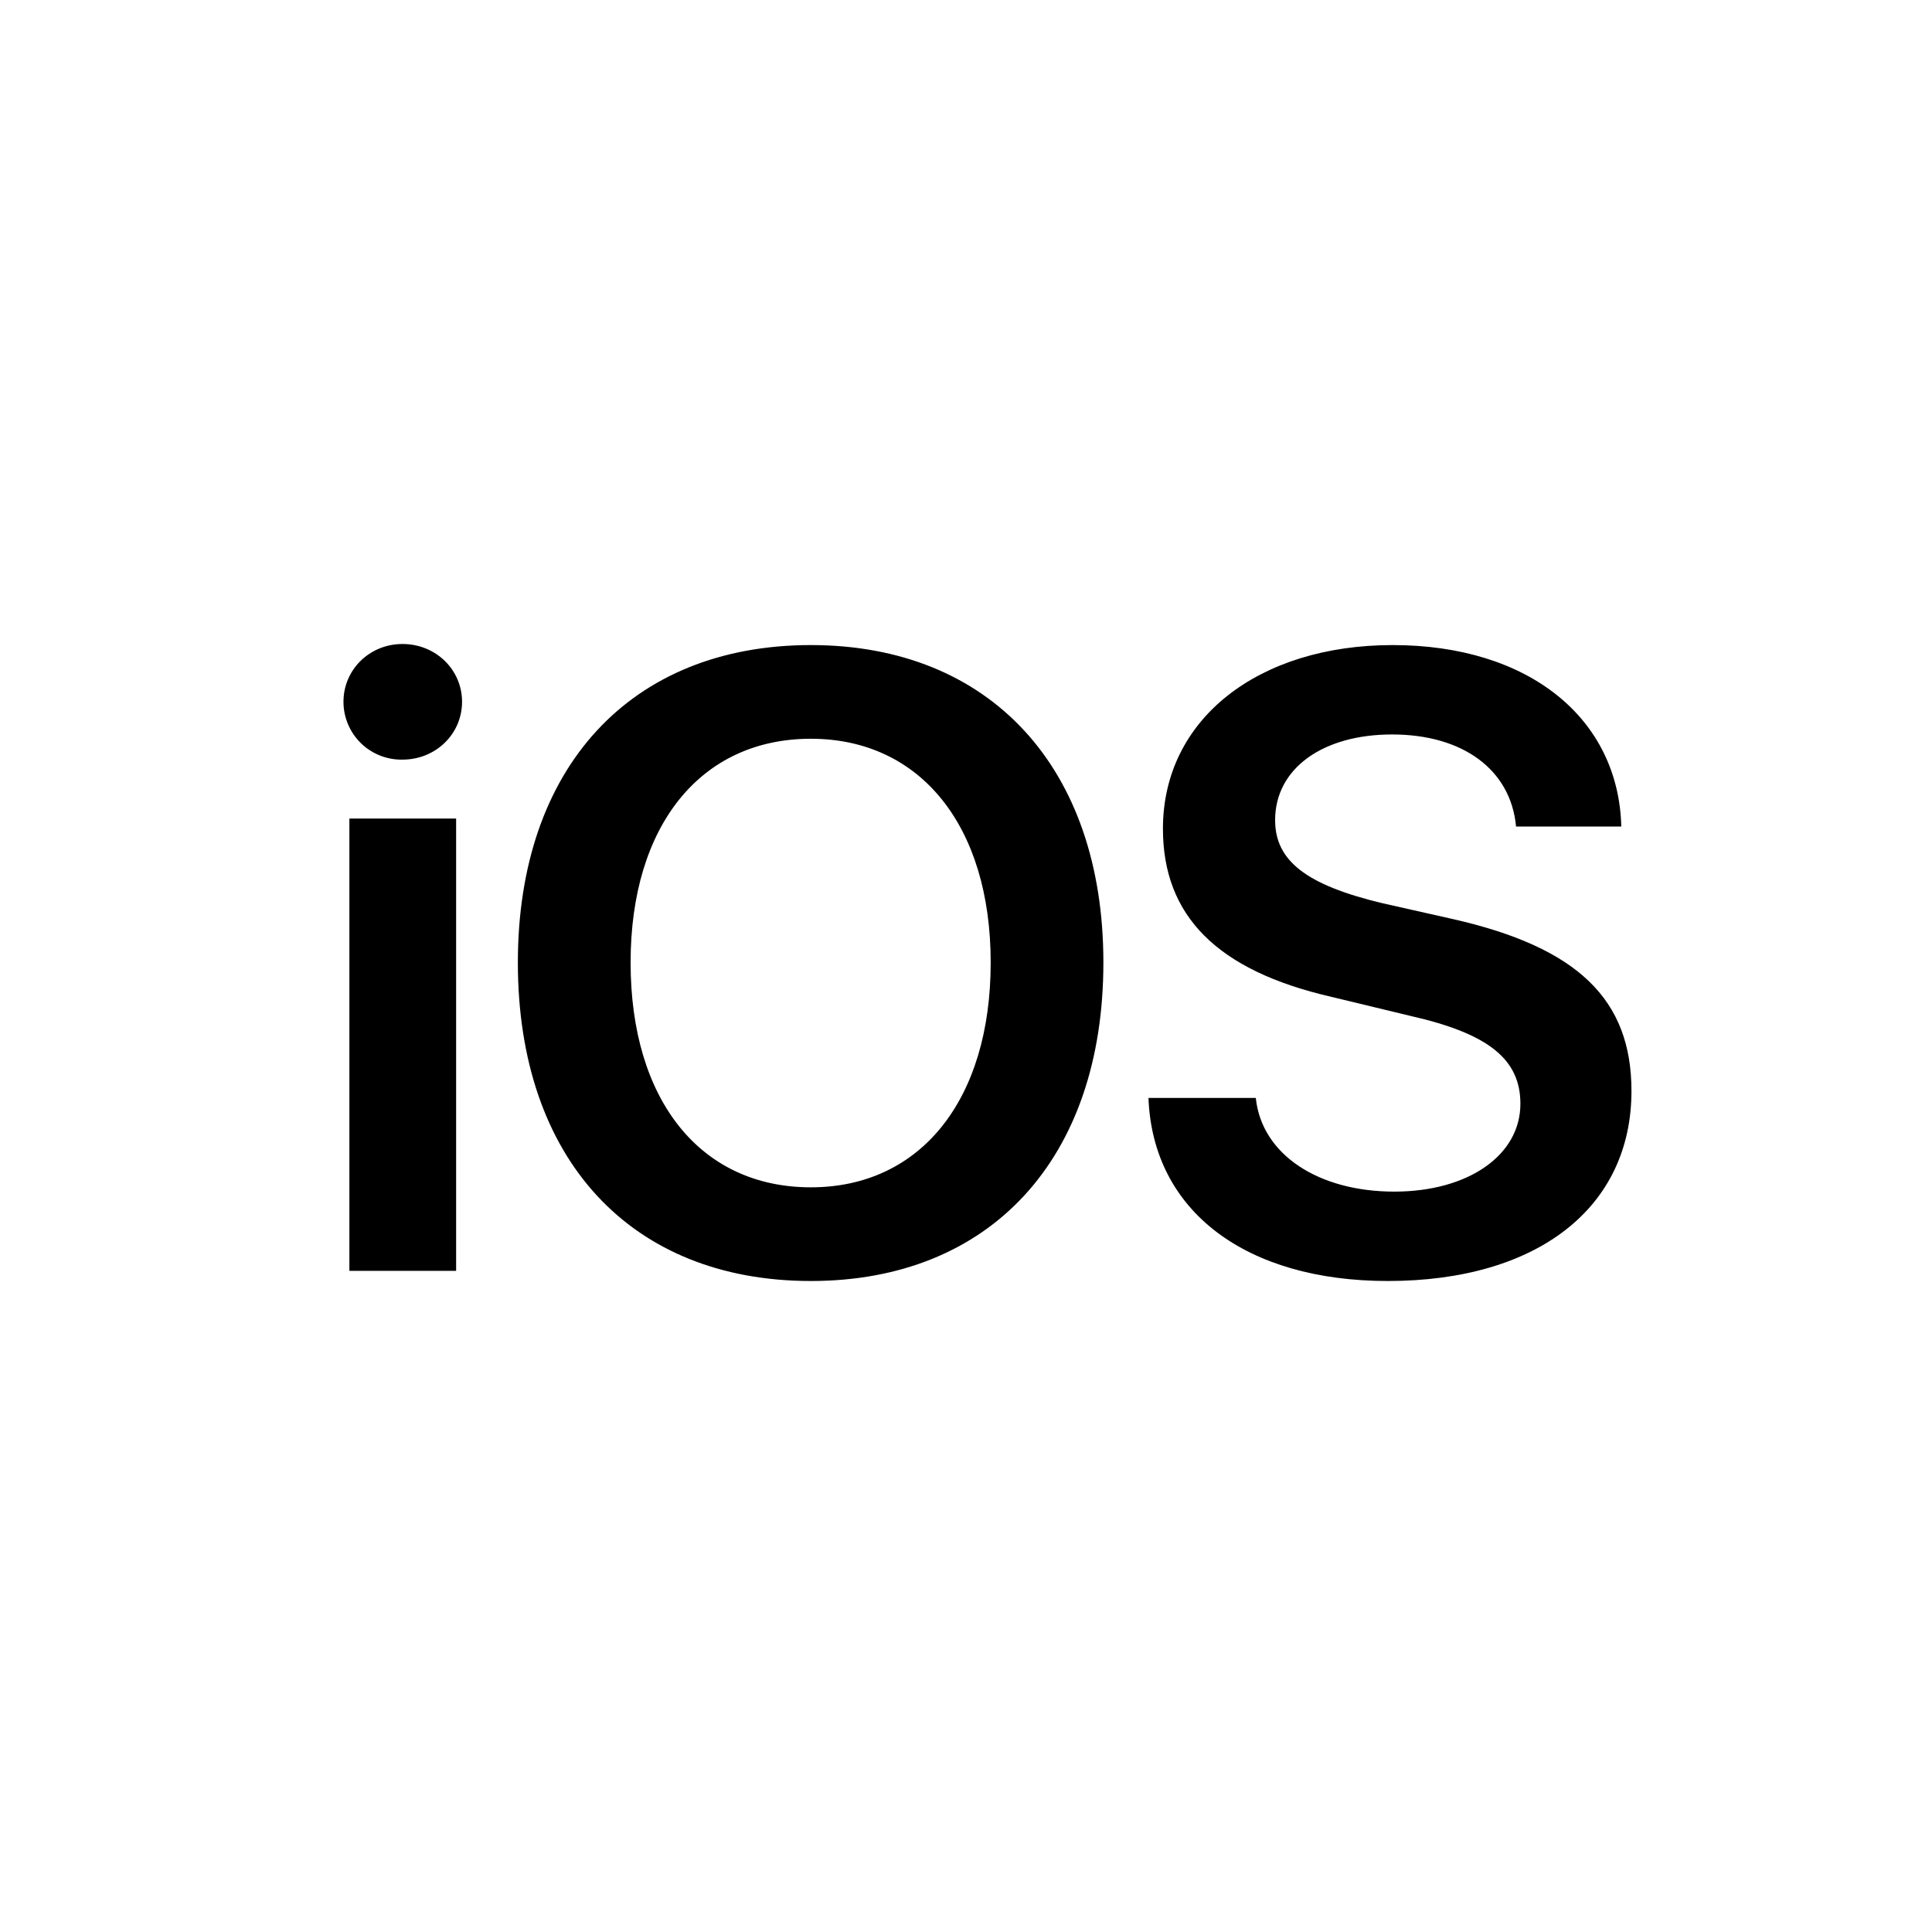 <svg width="45" height="45" viewBox="0 0 45 45" fill="none" xmlns="http://www.w3.org/2000/svg">
<g id="ios">
<mask id="mask0_231_1054" style="mask-type:luminance" maskUnits="userSpaceOnUse" x="0" y="0" width="45" height="45">
<rect id="&#232;&#146;&#153;&#231;&#137;&#136;" width="45" height="45" fill="white"/>
</mask>
<g mask="url(#mask0_231_1054)">
<g id="ios_2">
<path id="&#229;&#189;&#162;&#231;&#138;&#182;" fill-rule="evenodd" clip-rule="evenodd" d="M9.375 15C8.607 15 8 15.598 8 16.346C8 16.708 8.146 17.054 8.404 17.308C8.663 17.561 9.013 17.7 9.375 17.693C10.15 17.693 10.762 17.095 10.762 16.346C10.762 15.598 10.15 15 9.375 15ZM18.887 15.025C14.688 15.025 12.062 17.88 12.062 22.419C12.062 26.994 14.688 29.837 18.887 29.837C23.062 29.837 25.7 26.994 25.7 22.419C25.7 17.88 23.062 15.025 18.887 15.025ZM27.087 19.302C27.087 16.745 29.312 15.025 32.438 15.025C35.612 15.025 37.7 16.733 37.763 19.252H35.312C35.188 17.918 34.062 17.107 32.425 17.107C30.8 17.107 29.7 17.905 29.7 19.102C29.7 20.05 30.425 20.611 32.188 21.035L33.85 21.409C36.75 22.069 38 23.279 38 25.411C38 28.129 35.812 29.837 32.325 29.837C29.025 29.837 26.85 28.216 26.75 25.573H29.25C29.387 26.895 30.712 27.755 32.475 27.755C34.2 27.755 35.413 26.907 35.413 25.71C35.413 24.675 34.675 24.077 32.862 23.665L31 23.216C28.35 22.605 27.087 21.334 27.087 19.302ZM18.887 17.207C21.438 17.207 23.075 19.239 23.075 22.419C23.075 25.623 21.438 27.655 18.887 27.655C16.312 27.655 14.688 25.623 14.688 22.419C14.688 19.239 16.312 17.207 18.887 17.207ZM8.138 29.6V19.065H10.624V29.6H8.138Z" fill="black"/>
</g>
</g>
</g>
</svg>
